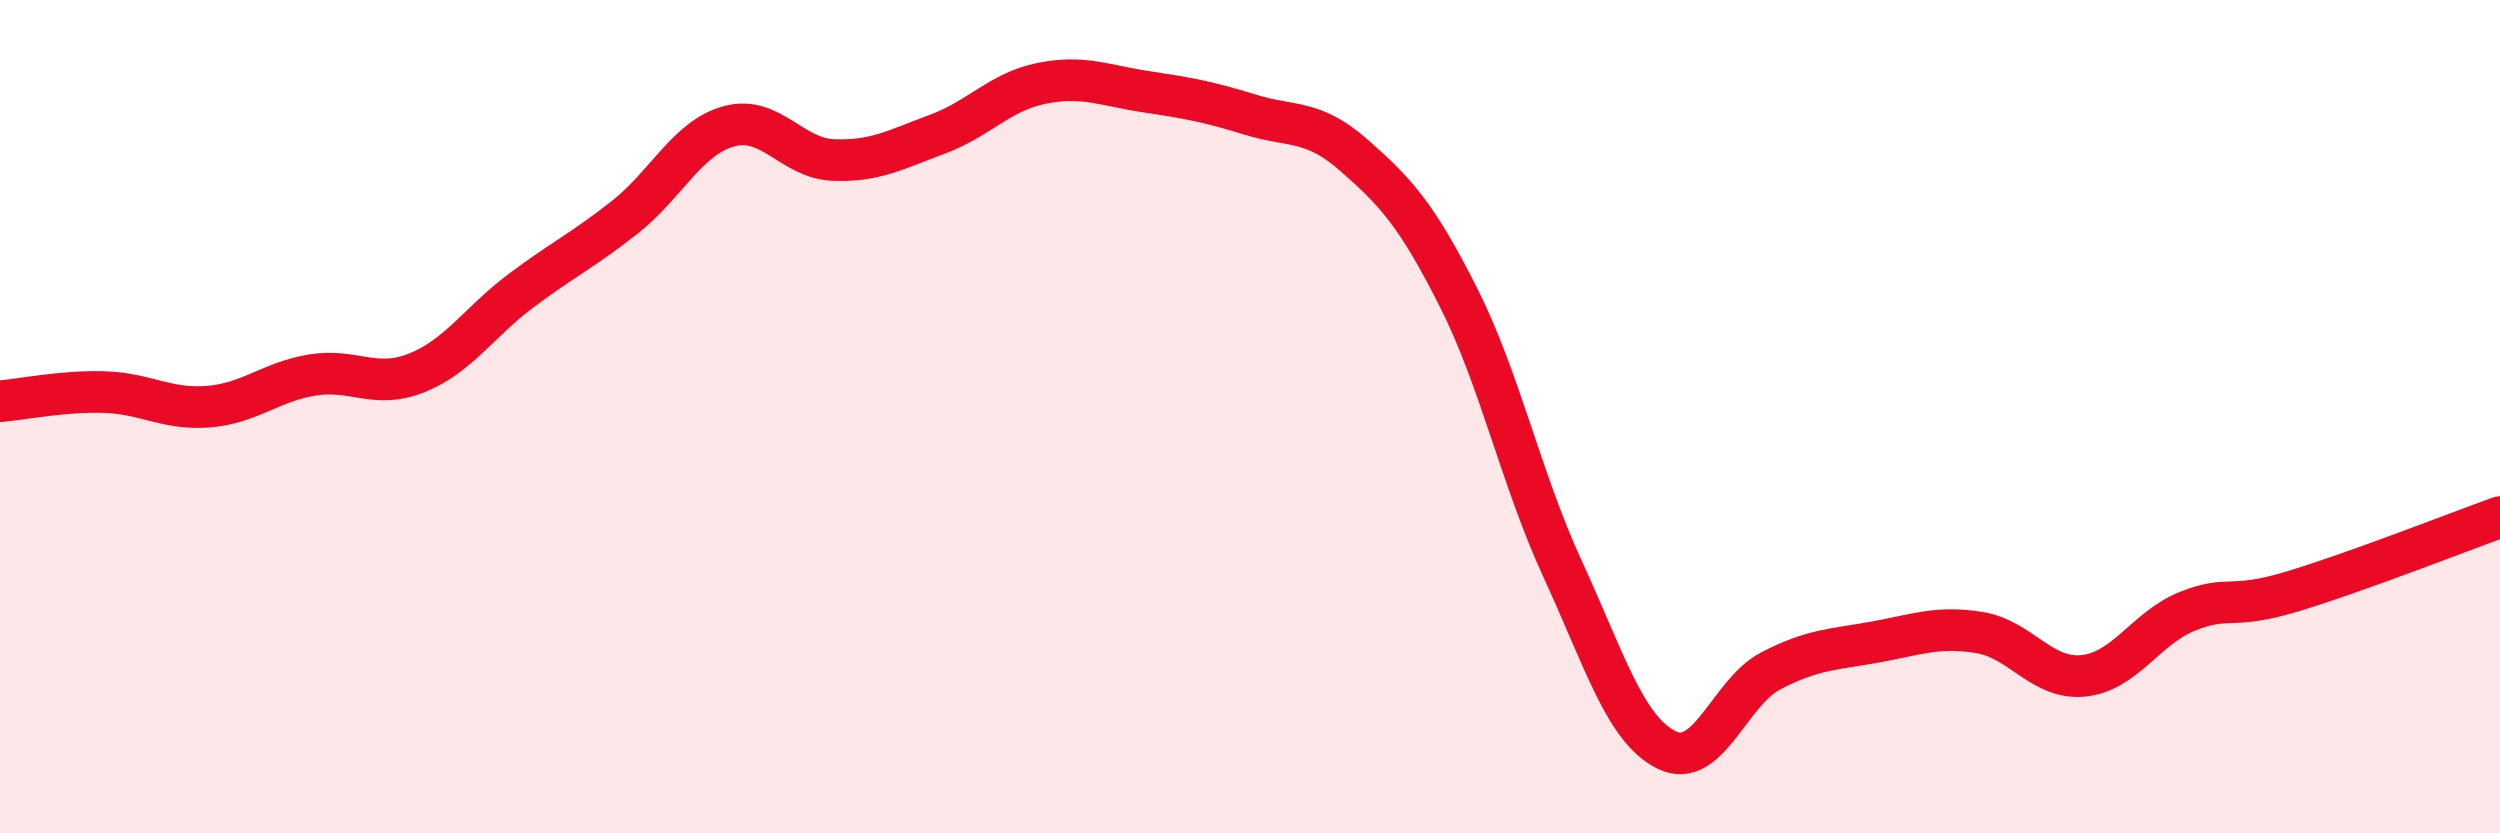 
    <svg width="60" height="20" viewBox="0 0 60 20" xmlns="http://www.w3.org/2000/svg">
      <path
        d="M 0,9.63 C 0.5,9.59 1.5,9.38 2.5,9.41 C 3.5,9.44 4,9.84 5,9.76 C 6,9.68 6.5,9.16 7.5,9 C 8.5,8.84 9,9.35 10,8.95 C 11,8.55 11.5,7.73 12.5,6.98 C 13.5,6.23 14,6 15,5.21 C 16,4.42 16.5,3.3 17.5,3.03 C 18.5,2.76 19,3.8 20,3.84 C 21,3.88 21.5,3.59 22.5,3.22 C 23.5,2.85 24,2.2 25,2 C 26,1.8 26.5,2.05 27.5,2.2 C 28.5,2.35 29,2.44 30,2.75 C 31,3.06 31.5,2.85 32.5,3.73 C 33.5,4.61 34,5.15 35,7.13 C 36,9.11 36.5,11.48 37.5,13.65 C 38.5,15.82 39,17.51 40,18 C 41,18.49 41.5,16.62 42.5,16.1 C 43.5,15.58 44,15.59 45,15.41 C 46,15.23 46.5,15.02 47.5,15.18 C 48.5,15.34 49,16.32 50,16.22 C 51,16.12 51.5,15.07 52.5,14.67 C 53.5,14.27 53.5,14.65 55,14.2 C 56.5,13.75 59,12.77 60,12.41L60 20L0 20Z"
        fill="#EB0A25"
        opacity="0.1"
        stroke-linecap="round"
        stroke-linejoin="round"
      />
      <path
        d="M 0,9.63 C 0.5,9.59 1.5,9.38 2.5,9.41 C 3.5,9.44 4,9.84 5,9.76 C 6,9.68 6.5,9.16 7.5,9 C 8.5,8.84 9,9.35 10,8.95 C 11,8.55 11.5,7.73 12.5,6.98 C 13.5,6.23 14,6 15,5.21 C 16,4.42 16.5,3.3 17.5,3.03 C 18.5,2.76 19,3.8 20,3.84 C 21,3.88 21.5,3.59 22.5,3.22 C 23.5,2.85 24,2.2 25,2 C 26,1.8 26.5,2.05 27.5,2.2 C 28.5,2.35 29,2.44 30,2.75 C 31,3.06 31.5,2.85 32.5,3.73 C 33.5,4.61 34,5.15 35,7.13 C 36,9.11 36.5,11.48 37.5,13.65 C 38.5,15.82 39,17.51 40,18 C 41,18.49 41.5,16.62 42.5,16.1 C 43.5,15.58 44,15.59 45,15.41 C 46,15.23 46.5,15.02 47.5,15.18 C 48.5,15.34 49,16.32 50,16.22 C 51,16.12 51.5,15.07 52.5,14.67 C 53.5,14.27 53.5,14.65 55,14.2 C 56.5,13.75 59,12.77 60,12.41"
        stroke="#EB0A25"
        stroke-width="1"
        fill="none"
        stroke-linecap="round"
        stroke-linejoin="round"
      />
    </svg>
  